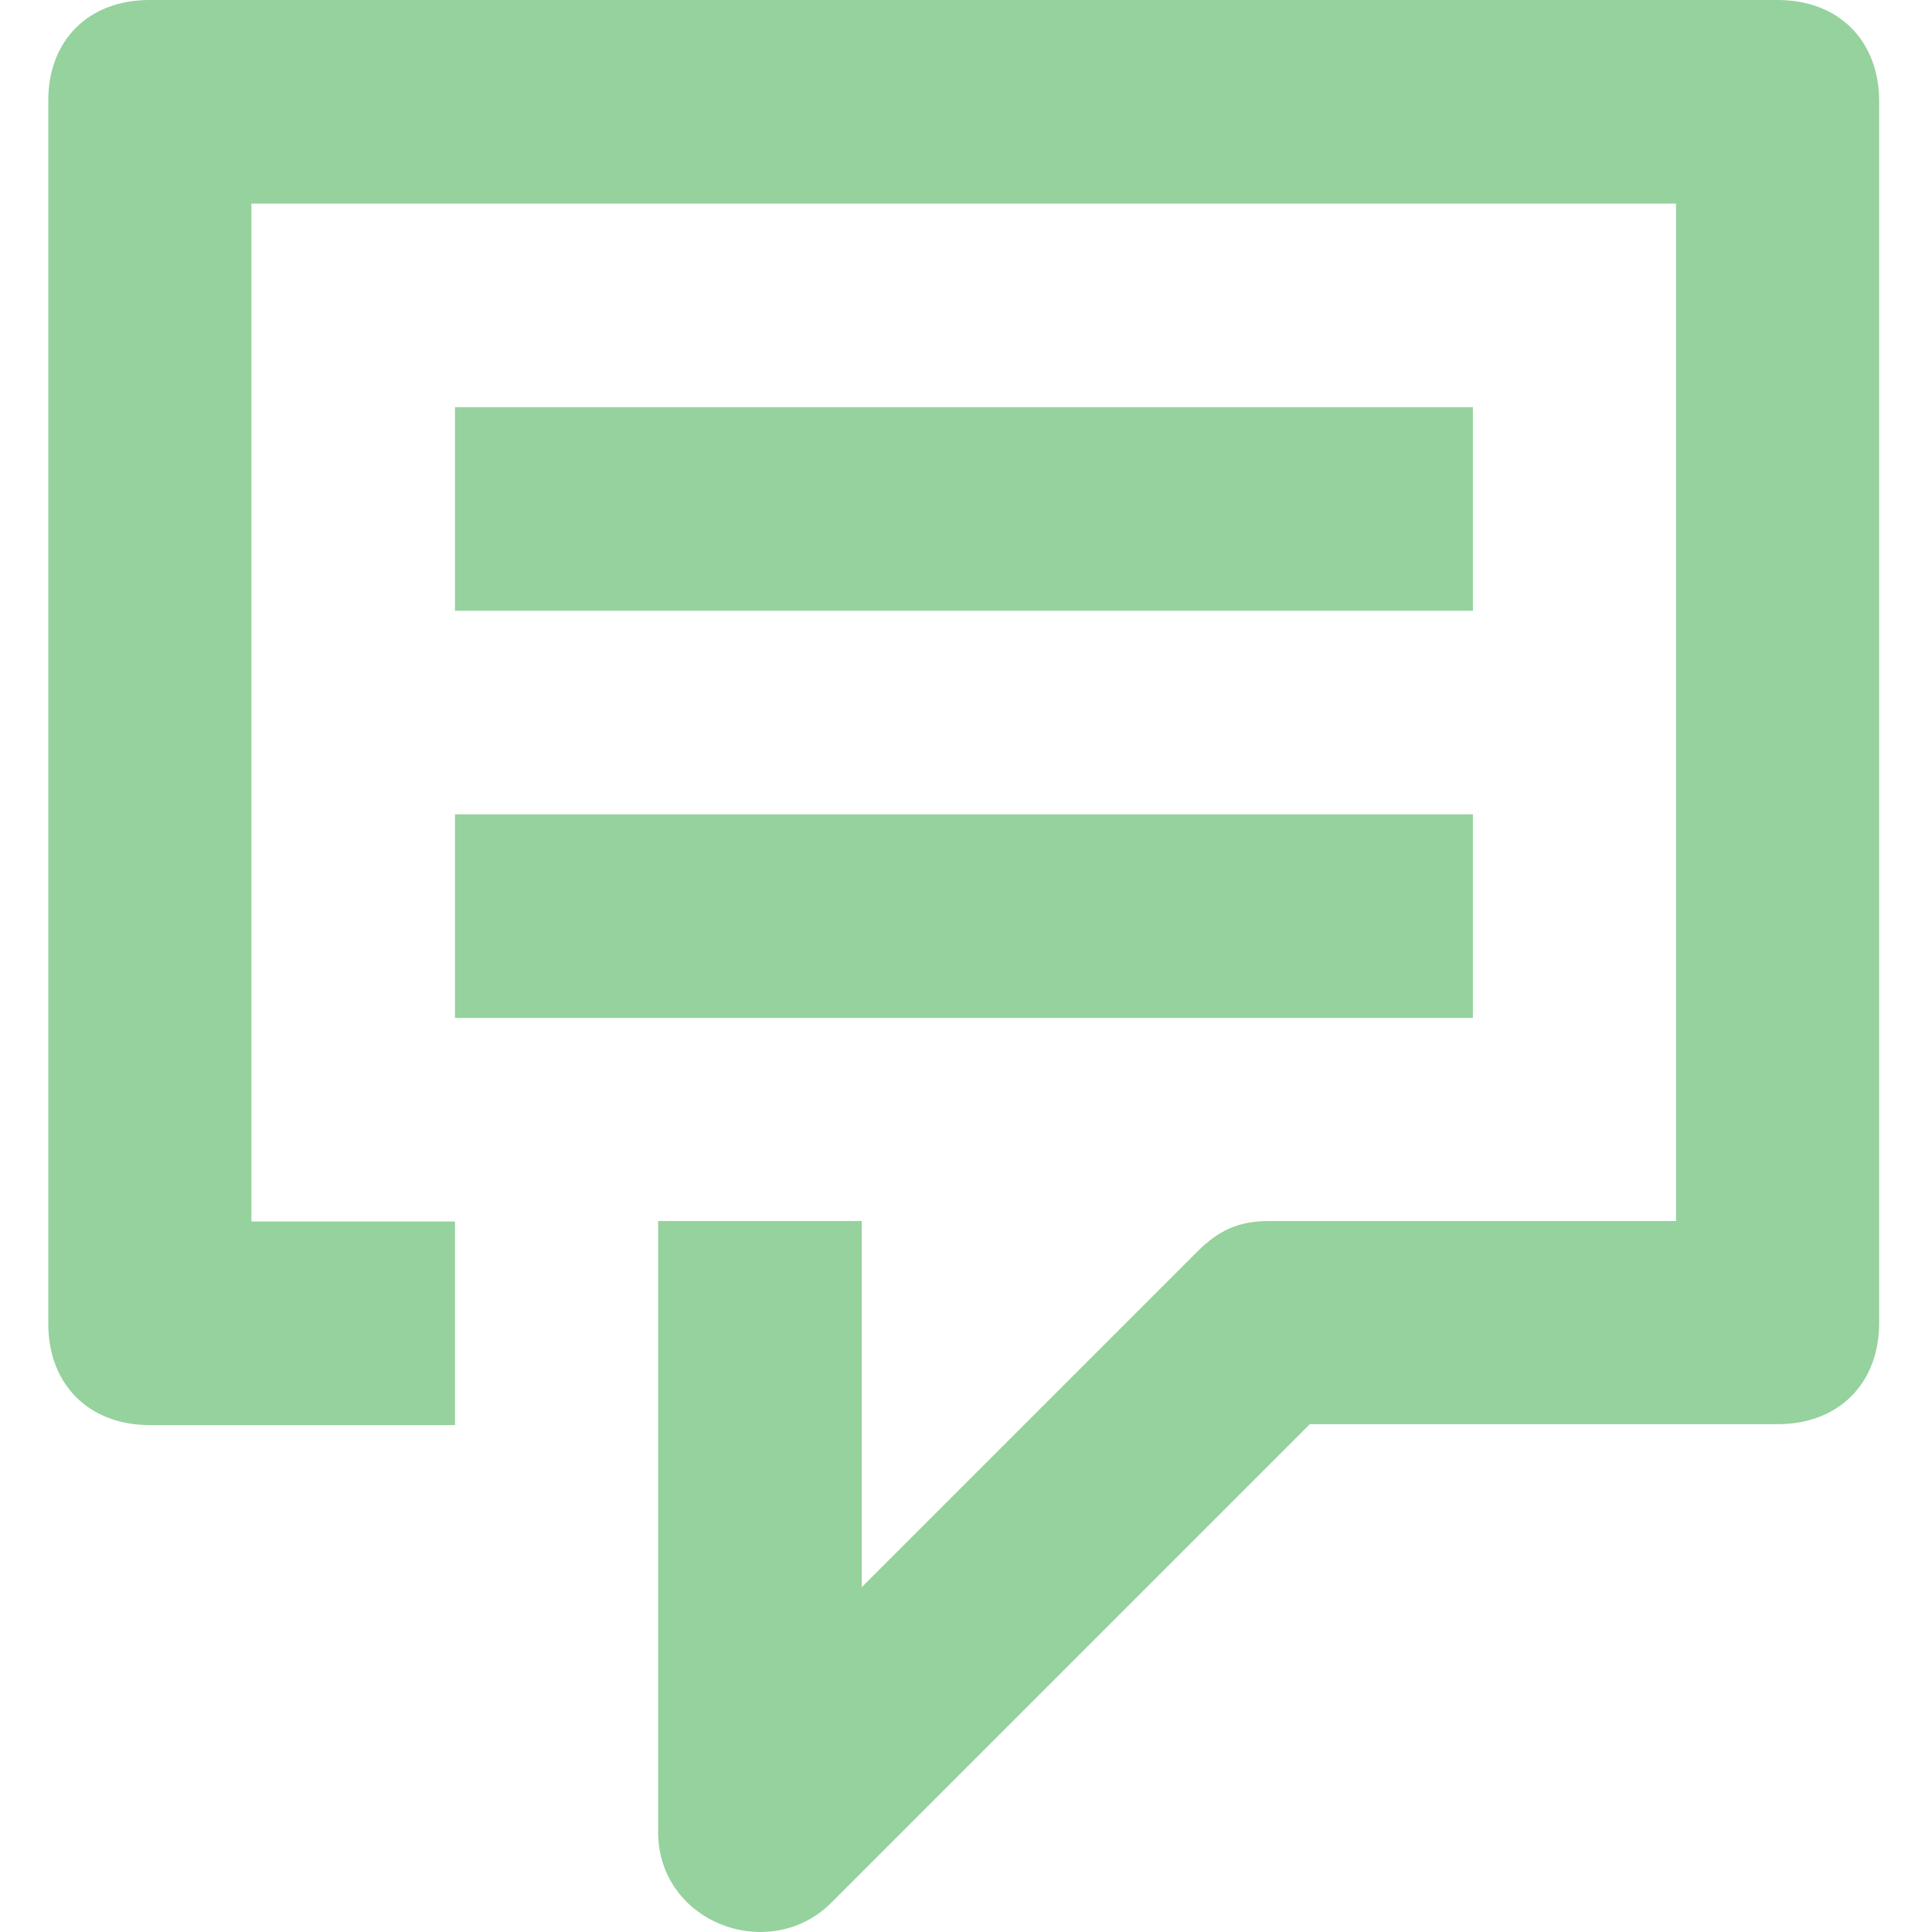 <?xml version="1.0" encoding="utf-8"?>
<!-- Generator: Adobe Illustrator 22.0.1, SVG Export Plug-In . SVG Version: 6.00 Build 0)  -->
<svg version="1.1" id="Capa_1" xmlns="http://www.w3.org/2000/svg" xmlns:xlink="http://www.w3.org/1999/xlink" x="0px" y="0px"
	 viewBox="0 0 424.2 424.2" style="enable-background:new 0 0 424.2 424.2;" xml:space="preserve">
<style type="text/css">
	.st0{fill:url(#SVGID_1_);}
	.st1{fill:url(#SVGID_2_);}
	.st2{fill:url(#SVGID_3_);}
	.st3{fill:url(#SVGID_4_);stroke:url(#SVGID_5_);stroke-miterlimit:10;}
	.st4{fill:url(#SVGID_6_);}
	.st5{fill:url(#SVGID_7_);}
	.st6{fill:url(#SVGID_8_);}
	.st7{fill:url(#SVGID_9_);}
	.st8{fill:url(#SVGID_10_);}
	.st9{fill:url(#SVGID_11_);}
	.st10{fill:url(#SVGID_12_);}
	.st11{fill:url(#SVGID_13_);}
	.st12{fill:url(#SVGID_14_);}
	.st13{fill:url(#SVGID_15_);}
	.st14{fill:url(#SVGID_16_);}
	.st15{fill:url(#SVGID_17_);}
	.st16{fill:url(#SVGID_18_);}
	.st17{fill:url(#SVGID_19_);}
	.st18{fill:url(#SVGID_20_);}
	.st19{fill:url(#SVGID_21_);}
	.st20{fill:url(#SVGID_22_);}
	.st21{fill:url(#SVGID_23_);}
	.st22{fill:url(#SVGID_24_);}
	.st23{fill:url(#SVGID_25_);}
	.st24{fill:url(#SVGID_26_);}
	.st25{fill:url(#SVGID_27_);}
	.st26{fill:url(#SVGID_28_);}
	.st27{fill:url(#SVGID_29_);}
	.st28{fill:url(#SVGID_30_);}
	.st29{fill:url(#SVGID_31_);}
	.st30{fill:url(#SVGID_32_);}
	.st31{fill:none;stroke:url(#SVGID_33_);stroke-width:19;stroke-miterlimit:10;}
	.st32{fill:none;stroke:url(#SVGID_34_);stroke-width:19;stroke-miterlimit:10;}
	.st33{fill:url(#SVGID_35_);}
	.st34{fill:#95D29D;}
</style>
<g>
	<linearGradient id="SVGID_1_" gradientUnits="userSpaceOnUse" x1="-1402.671" y1="-433.368" x2="-1450.665" y2="-433.368">
		<stop  offset="0" style="stop-color:#8EF5B6"/>
		<stop  offset="0.15" style="stop-color:#89F1B3"/>
		<stop  offset="0.326" style="stop-color:#7BE6A9"/>
		<stop  offset="0.515" style="stop-color:#63D499"/>
		<stop  offset="0.714" style="stop-color:#42BB83"/>
		<stop  offset="0.917" style="stop-color:#189B67"/>
		<stop  offset="1" style="stop-color:#058C5A"/>
	</linearGradient>
	<path class="st0" d="M-1426.7-428.7c3.9,0,7.6,1.5,10.3,4.3c1.6,1.6,3.6,2.3,5.7,2.3c2,0,4.1-0.8,5.7-2.3c3.1-3.1,3.1-8.2,0-11.3
		c-5.8-5.8-13.5-9-21.7-9c-8.2,0-15.9,3.2-21.7,9c-3.1,3.1-3.1,8.2,0,11.3s8.2,3.1,11.3,0C-1434.2-427.2-1430.6-428.7-1426.7-428.7z
		"/>
	<linearGradient id="SVGID_2_" gradientUnits="userSpaceOnUse" x1="-1237.007" y1="-433.361" x2="-1285.002" y2="-433.361">
		<stop  offset="0" style="stop-color:#8EF5B6"/>
		<stop  offset="0.15" style="stop-color:#89F1B3"/>
		<stop  offset="0.326" style="stop-color:#7BE6A9"/>
		<stop  offset="0.515" style="stop-color:#63D499"/>
		<stop  offset="0.714" style="stop-color:#42BB83"/>
		<stop  offset="0.917" style="stop-color:#189B67"/>
		<stop  offset="1" style="stop-color:#058C5A"/>
	</linearGradient>
	<path class="st1" d="M-1282.7-435.7c-3.1,3.1-3.1,8.2,0,11.3c3.1,3.1,8.2,3.1,11.3,0c5.7-5.7,15-5.7,20.7,0
		c1.6,1.6,3.6,2.3,5.7,2.3c2,0,4.1-0.8,5.7-2.3c3.1-3.1,3.1-8.2,0-11.3C-1251.3-447.7-1270.7-447.7-1282.7-435.7z"/>
	<linearGradient id="SVGID_3_" gradientUnits="userSpaceOnUse" x1="-1247.39" y1="-332.849" x2="-1440.283" y2="-332.849">
		<stop  offset="0" style="stop-color:#8EF5B6"/>
		<stop  offset="0.15" style="stop-color:#89F1B3"/>
		<stop  offset="0.326" style="stop-color:#7BE6A9"/>
		<stop  offset="0.515" style="stop-color:#63D499"/>
		<stop  offset="0.714" style="stop-color:#42BB83"/>
		<stop  offset="0.917" style="stop-color:#189B67"/>
		<stop  offset="1" style="stop-color:#058C5A"/>
	</linearGradient>
	<path class="st2" d="M-1261-356.8c-45.7,45.6-119.9,45.6-165.6,0c-3.1-3.1-8.2-3.1-11.3,0c-3.1,3.1-3.1,8.2,0,11.3
		c25.9,25.9,60,38.9,94.1,38.9c34.1,0,68.2-13,94.1-38.9c3.1-3.1,3.1-8.2,0-11.3C-1252.9-359.9-1257.9-359.9-1261-356.8z"/>
	<linearGradient id="SVGID_4_" gradientUnits="userSpaceOnUse" x1="-1155.075" y1="-462.119" x2="-1532.599" y2="-462.119">
		<stop  offset="0" style="stop-color:#8EF5B6"/>
		<stop  offset="0.15" style="stop-color:#89F1B3"/>
		<stop  offset="0.326" style="stop-color:#7BE6A9"/>
		<stop  offset="0.515" style="stop-color:#63D499"/>
		<stop  offset="0.714" style="stop-color:#42BB83"/>
		<stop  offset="0.917" style="stop-color:#189B67"/>
		<stop  offset="1" style="stop-color:#058C5A"/>
	</linearGradient>
	<linearGradient id="SVGID_5_" gradientUnits="userSpaceOnUse" x1="-1154.575" y1="-462.119" x2="-1533.099" y2="-462.119">
		<stop  offset="0" style="stop-color:#8EF5B6"/>
		<stop  offset="0.15" style="stop-color:#89F1B3"/>
		<stop  offset="0.326" style="stop-color:#7BE6A9"/>
		<stop  offset="0.515" style="stop-color:#63D499"/>
		<stop  offset="0.714" style="stop-color:#42BB83"/>
		<stop  offset="0.917" style="stop-color:#189B67"/>
		<stop  offset="1" style="stop-color:#058C5A"/>
	</linearGradient>
	<path class="st3" d="M-1155.1-420.1c0-21.7-15.7-39.9-36.4-43.6v-133.8c0-17.4-8.6-33.5-23.1-43.1c-13.6-9-30.5-11.1-45.7-5.7
		l-50.2-17c-38.6-13.1-79.2-14.4-117.5-3.9c-50.1,13.8-78.8,43-83.2,84.6c-3.9,5.2-7,11-9.2,17.3l-3.9,11.5
		c-2.1,6.2,0.2,12.7,5.7,16.2c5.5,3.5,12.4,2.8,17.1-1.8c1.6-1.6,3.4-2.9,5.2-4v79.7c-20.7,3.8-36.4,21.9-36.4,43.6
		c0,22.6,17,41.3,38.9,44c5.5,30.3,19.9,58.3,42,80.7c28.8,29.2,67.1,45.3,107.9,45.3c0,0,0,0,0,0c40.7,0,79-15.9,107.7-44.6
		c22.5-22.5,37.1-50.7,42.4-81.4C-1171.9-378.9-1155.1-397.5-1155.1-420.1z M-1223.4-627.2c10.1,6.7,16,17.6,16,29.7v104.7
		c-24.8-3.9-43.9-25.4-43.9-51.3l-0.7-88C-1242.2-634.6-1232-633-1223.4-627.2z M-1506.8-555.6l1.6-4.6
		c4.1-12.1,13.1-21.8,24.8-26.8c11.7-5,25-4.8,36.6,0.6c24.2,11.3,53.5,5.2,71.2-14.8l2-2.2c2.9-3.3,2.6-8.4-0.7-11.3
		c-3.3-2.9-8.4-2.6-11.3,0.7l-2,2.2c-13,14.8-34.6,19.2-52.5,10.9c-15.7-7.3-33.7-7.6-49.6-0.8c-1.4,0.6-2.8,1.3-4.2,2
		c9.3-24.8,31.8-42.2,67.2-52c35.2-9.7,72.5-8.5,108.1,3.6l47.6,16.2l0.6,41.3c-21.2,28.8-52.1,48.3-87.4,55.1
		c-36.1,6.9-72.9-0.4-103.7-20.5C-1473.4-565.9-1492.4-565.5-1506.8-555.6z M-1516.6-420.1c0-12.9,8.6-23.7,20.4-27.2v43.4
		c0,3.7,0.1,7.5,0.4,11.2C-1507.8-396.1-1516.6-407.1-1516.6-420.1z M-1247.4-305.9c-25.8,25.8-60,39.9-96.4,39.9c0,0,0,0,0,0
		c-36.4,0-70.7-14.4-96.5-40.6c-25.7-26.1-39.9-60.7-39.9-97.3v-143.2c4.5,0.3,9,1.8,13.1,4.4c34.2,22.3,75.2,30.4,115.4,22.8
		c32.6-6.2,61.9-22.3,84.4-45.9v21.7c0,34.7,26.2,63.4,59.9,67.4v74.3C-1207.4-366-1221.6-331.7-1247.4-305.9z M-1191.8-392.8
		c0.2-3.2,0.3-6.4,0.3-9.6v-44.9c11.8,3.5,20.4,14.3,20.4,27.2C-1171.1-407.1-1179.8-396.1-1191.8-392.8z"/>
</g>
<path d="M-955.8-974.6l2.9,3.7l1.3,1.6L-955.8-974.6z"/>
<linearGradient id="SVGID_6_" gradientUnits="userSpaceOnUse" x1="-895.663" y1="-990.787" x2="-945.798" y2="-990.787">
	<stop  offset="0" style="stop-color:#8EF5B6"/>
	<stop  offset="0.15" style="stop-color:#89F1B3"/>
	<stop  offset="0.326" style="stop-color:#7BE6A9"/>
	<stop  offset="0.515" style="stop-color:#63D499"/>
	<stop  offset="0.714" style="stop-color:#42BB83"/>
	<stop  offset="0.917" style="stop-color:#189B67"/>
	<stop  offset="1" style="stop-color:#058C5A"/>
</linearGradient>
<path class="st4" d="M-895.7-989.7v-13.7c-17.5,0-34.9,4.6-50.1,13.3l6.8,11.9C-925.8-985.7-910.8-989.7-895.7-989.7z"/>
<linearGradient id="SVGID_7_" gradientUnits="userSpaceOnUse" x1="-711.726" y1="-844.872" x2="-1066.7" y2="-844.872">
	<stop  offset="0" style="stop-color:#8EF5B6"/>
	<stop  offset="0.15" style="stop-color:#89F1B3"/>
	<stop  offset="0.326" style="stop-color:#7BE6A9"/>
	<stop  offset="0.515" style="stop-color:#63D499"/>
	<stop  offset="0.714" style="stop-color:#42BB83"/>
	<stop  offset="0.917" style="stop-color:#189B67"/>
	<stop  offset="1" style="stop-color:#058C5A"/>
</linearGradient>
<path class="st5" d="M-750.1-762.6l-98.1-19.6v-12.3c20.8-12.1,35.8-33.1,39.8-57.8c16.1-2.7,28.5-16.7,28.5-33.6v-74.3
	c0-18.6-11.9-34.9-29.4-40.7l-0.3-0.6c-17-34-51.1-55.1-89.1-55.1c-54.9,0-99.6,44.7-99.6,99.6v71c0,16.9,12.3,30.8,28.5,33.6
	c4,24.7,19,45.7,39.8,57.8v12.3l-98.1,19.6c-22.3,4.4-38.4,24.2-38.4,46.8v82.5h355v-82.5C-711.7-738.4-727.9-758.1-750.1-762.6z
	 M-842.3-767.1l-10.2,40.9l-26-17.3l25.7-25.7L-842.3-767.1z M-904-665.1l31.9,10.6l1.7,7.6H-908L-904-665.1z M-901-678.5l3.6-16.2
	h16.3l5.5,24.7L-901-678.5z M-880.9-708.3h-16.6l-4.4-17.5l12.7-8.5l12.7,8.5L-880.9-708.3z M-807.3-866.6V-905
	c7.9,2.8,13.7,10.3,13.7,19.2C-793.6-876.9-799.4-869.4-807.3-866.6z M-984.8-885.8c0-8.9,5.7-16.4,13.7-19.2l0,38.5
	C-979.1-869.4-984.8-876.9-984.8-885.8z M-971.1-957.1v1.4c0,0.5,0,1.1,0,1.6l0,34.8c-5.1,1-9.7,3.3-13.7,6.3v-43.9
	c0-47.4,38.6-86,86-86c32.8,0,62.2,18.2,76.9,47.5l3.1,6.1l3,0.8c13,3.3,22.1,14.9,22.1,28.3v47.1c-4-3-8.6-5.3-13.7-6.3v-7.5
	c0-10.3-3.4-20.5-9.6-28.7c-9-12-23.3-19.1-38.2-19.1c-10,0-20,2.4-28.9,6.8l-51.4,25.7c-2.1,1-4.5,1.6-6.8,1.6
	c-8.4,0-15.3-6.8-15.3-15.3v-1.4c0-4.7,2.1-9,5.9-12.1l-1.3-1.7l-7.4-8.9C-967.2-974.2-971.1-966-971.1-957.1z M-957.5-865.4v-65.8
	c8,5,19.2,5.8,28.2,1.3l51.4-25.7c7-3.5,14.9-5.4,22.8-5.4c10.7,0,20.9,5.1,27.3,13.7c4.4,5.9,6.8,13.1,6.8,20.5v61.4
	c0,37.6-30.6,68.3-68.3,68.3C-926.9-797.1-957.5-827.7-957.5-865.4z M-889.2-783.4c9.6,0,18.8-1.7,27.3-4.8v8.8l-27.3,27.3
	l-27.3-27.3v-8.8C-908-785.2-898.8-783.4-889.2-783.4z M-925.6-769.2l25.7,25.7l-26,17.3l-10.2-40.9L-925.6-769.2z M-1053-715.7
	c0-16.2,11.5-30.3,27.4-33.5l76.1-15.2l15.1,60.3l20.5-13.7l4.1,16.3l-12.1,54.5h-62.8v-68.3h-13.7v68.3h-54.6V-715.7z
	 M-725.4-646.9H-780v-68.3h-13.7v68.3h-62.8l-12.1-54.5l4.1-16.3l20.5,13.7l15.1-60.3l76.1,15.2c15.9,3.2,27.4,17.3,27.4,33.5
	V-646.9z"/>
<linearGradient id="SVGID_8_" gradientUnits="userSpaceOnUse" x1="-841.428" y1="-906.31" x2="-855.081" y2="-906.31">
	<stop  offset="0" style="stop-color:#8EF5B6"/>
	<stop  offset="0.15" style="stop-color:#89F1B3"/>
	<stop  offset="0.326" style="stop-color:#7BE6A9"/>
	<stop  offset="0.515" style="stop-color:#63D499"/>
	<stop  offset="0.714" style="stop-color:#42BB83"/>
	<stop  offset="0.917" style="stop-color:#189B67"/>
	<stop  offset="1" style="stop-color:#058C5A"/>
</linearGradient>
<path class="st6" d="M-841.4-906.3c0,3.8-3.1,6.8-6.8,6.8s-6.8-3.1-6.8-6.8c0-3.8,3.1-6.8,6.8-6.8S-841.4-910.1-841.4-906.3z"/>
<linearGradient id="SVGID_9_" gradientUnits="userSpaceOnUse" x1="-923.345" y1="-906.31" x2="-936.998" y2="-906.31">
	<stop  offset="0" style="stop-color:#8EF5B6"/>
	<stop  offset="0.15" style="stop-color:#89F1B3"/>
	<stop  offset="0.326" style="stop-color:#7BE6A9"/>
	<stop  offset="0.515" style="stop-color:#63D499"/>
	<stop  offset="0.714" style="stop-color:#42BB83"/>
	<stop  offset="0.917" style="stop-color:#189B67"/>
	<stop  offset="1" style="stop-color:#058C5A"/>
</linearGradient>
<path class="st7" d="M-923.3-906.3c0,3.8-3.1,6.8-6.8,6.8c-3.8,0-6.8-3.1-6.8-6.8c0-3.8,3.1-6.8,6.8-6.8
	C-926.4-913.1-923.3-910.1-923.3-906.3z"/>
<linearGradient id="SVGID_10_" gradientUnits="userSpaceOnUse" x1="-855.081" y1="-841.459" x2="-923.345" y2="-841.459">
	<stop  offset="0" style="stop-color:#8EF5B6"/>
	<stop  offset="0.15" style="stop-color:#89F1B3"/>
	<stop  offset="0.326" style="stop-color:#7BE6A9"/>
	<stop  offset="0.515" style="stop-color:#63D499"/>
	<stop  offset="0.714" style="stop-color:#42BB83"/>
	<stop  offset="0.917" style="stop-color:#189B67"/>
	<stop  offset="1" style="stop-color:#058C5A"/>
</linearGradient>
<path class="st8" d="M-855.1-858.5h-13.7c0,11.3-9.2,20.5-20.5,20.5s-20.5-9.2-20.5-20.5h-13.7c0,18.8,15.3,34.1,34.1,34.1
	C-870.4-824.4-855.1-839.7-855.1-858.5z"/>
<linearGradient id="SVGID_11_" gradientUnits="userSpaceOnUse" x1="-560.254" y1="-359.135" x2="-977.946" y2="-359.135">
	<stop  offset="0" style="stop-color:#8EF5B6"/>
	<stop  offset="0.15" style="stop-color:#89F1B3"/>
	<stop  offset="0.326" style="stop-color:#7BE6A9"/>
	<stop  offset="0.515" style="stop-color:#63D499"/>
	<stop  offset="0.714" style="stop-color:#42BB83"/>
	<stop  offset="0.917" style="stop-color:#189B67"/>
	<stop  offset="1" style="stop-color:#058C5A"/>
</linearGradient>
<path class="st9" d="M-576.7-313.5l-45.6-18.2c-2.7-1.1-4.4-3.7-4.4-6.6v-22c12.2-10.9,19.9-26.7,19.9-44.3V-458
	c4.1-4.6,6.6-10.7,6.6-17.4v-19.9c0-3.4-2.8-6.2-6.2-6.2h-79.7c-11.2,0-20.8,7.1-24.5,17.1c-16.4-14.7-38.1-23.7-61.8-23.7
	c-24.2,0-46.2,9.3-62.7,24.6c-14.1-11.6-31.8-17.9-50.2-17.9c-43.7,0-79.3,35.6-79.3,79.3v79.7c0,3,2.1,5.6,5.1,6.1l40.7,7.4
	c-0.7,1.4-1.9,2.6-3.4,3.3l-40.5,18.7c-9.2,4.3-15.2,13.6-15.2,23.7v33.8c0,3.4,2.8,6.2,6.2,6.2c3.4,0,6.2-2.8,6.2-6.2v-33.8
	c0-5.3,3.1-10.2,8-12.4l32.9-15.2l26,24.2c3.7,3.5,8.5,5.2,13.3,5.2c4.8,0,9.6-1.7,13.3-5.2l16.4-15.3l29.5,8.4l-39.5,18
	c-11.7,5.3-19.2,17-19.2,29.9v29.4c0,3.4,2.8,6.2,6.2,6.2c3.4,0,6.2-2.8,6.2-6.2v-29.4c0-8,4.7-15.2,11.9-18.5l26.3-11.9l44.5,27.8
	c5.3,3.3,11.3,5,17.4,5c6.1,0,12.1-1.7,17.4-5l44.5-27.8l26.3,11.9c7.2,3.3,11.9,10.6,11.9,18.5v29.4c0,3.4,2.8,6.2,6.2,6.2
	c3.4,0,6.2-2.8,6.2-6.2v-29.4c0-12.8-7.5-24.5-19.2-29.9l-39.5-18l28.3-8.1c7.4,3.4,15.8,5.2,24.2,5.2c18.2,0,35.1-8.3,44.6-21.5
	l40.2,16.1c5.2,2.1,8.6,7.1,8.6,12.7v39.7c0,3.4,2.8,6.2,6.2,6.2c3.4,0,6.2-2.8,6.2-6.2v-39.7C-560.3-299.9-566.7-309.5-576.7-313.5
	z M-686.1-489.1h73.5v13.7c0,7.6-6.1,13.7-13.7,13.7h-39.9c-3.4,0-6.2,2.8-6.2,6.2s2.8,6.2,6.2,6.2h39.9c2.4,0,4.8-0.3,7.1-1v45.7
	c0,25.9-21.1,46.9-46.9,46.9c-4.7,0-9.3-0.7-13.7-2v-22.2c4.2,2.4,8.9,3.7,13.7,3.7c6.2,0,12.1-2.1,17.1-6c2.7-2.1,3.2-6,1.1-8.7
	c-2.1-2.7-6-3.2-8.7-1.1c-2.8,2.2-6.1,3.4-9.4,3.4c-3.4,0-6.6-1.2-9.5-3.4c-1.3-1-2.8-1.4-4.3-1.3v-20.4c0-21.6-7.5-41.5-19.9-57.3
	c0-1.4,0-2.4,0-2.5C-699.8-483-693.6-489.1-686.1-489.1z M-772.4-495.7c44.2,0,80.1,36,80.1,80.1V-314l-39.3,11.2
	c-0.9-1.9-1.4-3.9-1.4-6.1v-12.5c20-13,33.2-35.5,33.2-61v-21c0-6.1-4.3-11.4-10.3-12.6c-8.5-1.7-24.9-5.9-39.3-14.4
	c-3-1.7-6.8-0.8-8.5,2.2c-1.7,3-0.8,6.8,2.2,8.5c15.9,9.4,33.8,14,43.1,15.9c0.2,0,0.4,0.2,0.4,0.4v21c0,33.2-27,60.2-60.2,60.2
	c-33.2,0-60.2-27-60.2-60.2v-21c0-0.2,0.2-0.4,0.4-0.4c13.8-2.8,47.8-11.9,64.8-34.6c2.1-2.8,1.5-6.6-1.2-8.7
	c-2.7-2.1-6.6-1.5-8.7,1.2c-4.8,6.4-20.1,22.2-57.4,29.9c-6,1.2-10.3,6.5-10.3,12.6v21c0,25.5,13.2,48.1,33.2,61v12.5
	c0,2.1-0.5,4.2-1.4,6.1l-39.3-11.2v-101.6C-852.6-459.8-816.6-495.7-772.4-495.7z M-952.2-422.2c0-36.9,30-66.9,66.9-66.9
	c15.2,0,29.8,5.1,41.6,14.5c-8.9,10.8-15.5,23.7-18.8,37.7c-12.2-4.6-27.3-11.9-38.3-23c-2.4-2.4-6.4-2.4-8.8,0
	c-2.4,2.4-2.4,6.4,0,8.8c11,11,26.1,20,45.1,26.7c-0.3,2.9-0.4,5.8-0.4,8.7v55.6c-6.3,3-13.3,4.6-20.4,4.6
	c-25.9,0-46.9-21.1-46.9-46.9v-14.4c0-1.9,0.7-3.7,2.1-5l9.4-9.4c2.4-2.4,2.4-6.4,0-8.8c-2.4-2.4-6.4-2.4-8.8,0l-9.4,9.4
	c-3.7,3.7-5.7,8.6-5.7,13.8v14.4c0,20.6,10.6,38.8,26.6,49.5v11.3l-34.1-6.2V-422.2z M-880.5-295.8c-2.7,2.5-6.9,2.5-9.6,0
	l-22.7-21.2c4.5-3.7,7.2-9.2,7.2-15.1v-14.4c6.4,2.3,13.2,3.6,20.4,3.6c7,0,13.9-1.2,20.4-3.6v36.3L-880.5-295.8z M-761.6-258.9
	c-6.6,4.1-15,4.1-21.6,0l-37.5-23.4l5.9-2.7c9.3-4.2,15.3-13.6,15.3-23.8v-6.1c8.3,3.4,17.5,5.2,27,5.2c9.5,0,18.6-1.9,27-5.2v6.1
	c0,10.2,6,19.6,15.3,23.8l5.9,2.7L-761.6-258.9z M-666.1-308.9c-4.7,0-9.3-0.7-13.7-2v-35.8c4.5,1.1,9,1.6,13.7,1.6
	c9.7,0,18.9-2.4,27-6.5v13.4c0,5.7,2.4,10.8,6.4,14.5C-640.1-314.6-652.6-308.9-666.1-308.9z"/>
<linearGradient id="SVGID_12_" gradientUnits="userSpaceOnUse" x1="-633.331" y1="-418.928" x2="-645.773" y2="-418.928">
	<stop  offset="0" style="stop-color:#8EF5B6"/>
	<stop  offset="0.15" style="stop-color:#89F1B3"/>
	<stop  offset="0.326" style="stop-color:#7BE6A9"/>
	<stop  offset="0.515" style="stop-color:#63D499"/>
	<stop  offset="0.714" style="stop-color:#42BB83"/>
	<stop  offset="0.917" style="stop-color:#189B67"/>
	<stop  offset="1" style="stop-color:#058C5A"/>
</linearGradient>
<path class="st10" d="M-639.6-409.4c3.4,0,6.2-2.8,6.2-6.2v-6.6c0-3.4-2.8-6.2-6.2-6.2c-3.4,0-6.2,2.8-6.2,6.2v6.6
	C-645.8-412.2-643-409.4-639.6-409.4z"/>
<linearGradient id="SVGID_13_" gradientUnits="userSpaceOnUse" x1="-905.715" y1="-412.284" x2="-918.157" y2="-412.284">
	<stop  offset="0" style="stop-color:#8EF5B6"/>
	<stop  offset="0.15" style="stop-color:#89F1B3"/>
	<stop  offset="0.326" style="stop-color:#7BE6A9"/>
	<stop  offset="0.515" style="stop-color:#63D499"/>
	<stop  offset="0.714" style="stop-color:#42BB83"/>
	<stop  offset="0.917" style="stop-color:#189B67"/>
	<stop  offset="1" style="stop-color:#058C5A"/>
</linearGradient>
<path class="st11" d="M-911.9-402.7c3.4,0,6.2-2.8,6.2-6.2v-6.6c0-3.4-2.8-6.2-6.2-6.2c-3.4,0-6.2,2.8-6.2,6.2v6.6
	C-918.2-405.5-915.4-402.7-911.9-402.7z"/>
<linearGradient id="SVGID_14_" gradientUnits="userSpaceOnUse" x1="-865.852" y1="-380.416" x2="-904.87" y2="-380.416">
	<stop  offset="0" style="stop-color:#8EF5B6"/>
	<stop  offset="0.15" style="stop-color:#89F1B3"/>
	<stop  offset="0.326" style="stop-color:#7BE6A9"/>
	<stop  offset="0.515" style="stop-color:#63D499"/>
	<stop  offset="0.714" style="stop-color:#42BB83"/>
	<stop  offset="0.917" style="stop-color:#189B67"/>
	<stop  offset="1" style="stop-color:#058C5A"/>
</linearGradient>
<path class="st12" d="M-902.1-377.2c4.9,3.2,10.7,5,16.7,5c6,0,11.8-1.7,16.7-5c2.9-1.9,3.7-5.7,1.8-8.6c-1.9-2.9-5.7-3.7-8.6-1.8
	c-2.9,1.9-6.3,2.9-9.9,2.9c-3.5,0-7-1-9.9-2.9c-2.9-1.9-6.7-1.1-8.6,1.8C-905.7-382.9-904.9-379.1-902.1-377.2z"/>
<linearGradient id="SVGID_15_" gradientUnits="userSpaceOnUse" x1="-739.626" y1="-352.494" x2="-805.216" y2="-352.494">
	<stop  offset="0" style="stop-color:#8EF5B6"/>
	<stop  offset="0.15" style="stop-color:#89F1B3"/>
	<stop  offset="0.326" style="stop-color:#7BE6A9"/>
	<stop  offset="0.515" style="stop-color:#63D499"/>
	<stop  offset="0.714" style="stop-color:#42BB83"/>
	<stop  offset="0.917" style="stop-color:#189B67"/>
	<stop  offset="1" style="stop-color:#058C5A"/>
</linearGradient>
<path class="st13" d="M-804.2-365.9c-1.2,1.7-1.4,3.9-0.6,5.8c5.8,14.5,18.5,23.8,32.3,23.8c13.8,0,26.5-9.4,32.3-23.8
	c0.8-1.9,0.5-4.1-0.6-5.8c-1.2-1.7-3.1-2.7-5.2-2.7H-799C-801.1-368.7-803-367.7-804.2-365.9z M-756.8-356.2
	c-4.2,4.8-9.7,7.5-15.6,7.5c-5.9,0-11.4-2.7-15.6-7.5H-756.8z"/>
<linearGradient id="SVGID_16_" gradientUnits="userSpaceOnUse" x1="-786.129" y1="-398.996" x2="-818.506" y2="-398.996">
	<stop  offset="0" style="stop-color:#8EF5B6"/>
	<stop  offset="0.15" style="stop-color:#89F1B3"/>
	<stop  offset="0.326" style="stop-color:#7BE6A9"/>
	<stop  offset="0.515" style="stop-color:#63D499"/>
	<stop  offset="0.714" style="stop-color:#42BB83"/>
	<stop  offset="0.917" style="stop-color:#189B67"/>
	<stop  offset="1" style="stop-color:#058C5A"/>
</linearGradient>
<path class="st14" d="M-798.2-393.5c0.9,2.5,3.3,4,5.8,4c0.7,0,1.5-0.1,2.2-0.4c3.2-1.2,4.8-4.8,3.6-8c-2.4-6.4-8.8-10.7-15.8-10.7
	c-7,0-13.4,4.3-15.8,10.7c-1.2,3.2,0.4,6.8,3.6,8c3.2,1.2,6.8-0.4,8-3.6c0.5-1.3,2-2.6,4.1-2.6
	C-800.1-396.1-798.7-394.8-798.2-393.5z"/>
<linearGradient id="SVGID_17_" gradientUnits="userSpaceOnUse" x1="-726.338" y1="-398.996" x2="-758.714" y2="-398.996">
	<stop  offset="0" style="stop-color:#8EF5B6"/>
	<stop  offset="0.15" style="stop-color:#89F1B3"/>
	<stop  offset="0.326" style="stop-color:#7BE6A9"/>
	<stop  offset="0.515" style="stop-color:#63D499"/>
	<stop  offset="0.714" style="stop-color:#42BB83"/>
	<stop  offset="0.917" style="stop-color:#189B67"/>
	<stop  offset="1" style="stop-color:#058C5A"/>
</linearGradient>
<path class="st15" d="M-754.7-389.9c3.2,1.2,6.8-0.4,8-3.6c0.5-1.3,2-2.6,4.1-2.6s3.7,1.3,4.1,2.6c0.9,2.5,3.3,4,5.8,4
	c0.7,0,1.5-0.1,2.2-0.4c3.2-1.2,4.8-4.8,3.6-8c-2.4-6.4-8.8-10.7-15.8-10.7c-7,0-13.4,4.3-15.8,10.7
	C-759.5-394.7-757.9-391.1-754.7-389.9z"/>
<g>
	<g>
		<g>
			<linearGradient id="SVGID_18_" gradientUnits="userSpaceOnUse" x1="-301.904" y1="-755.371" x2="-318.389" y2="-755.371">
				<stop  offset="0" style="stop-color:#8EF5B6"/>
				<stop  offset="0.15" style="stop-color:#89F1B3"/>
				<stop  offset="0.326" style="stop-color:#7BE6A9"/>
				<stop  offset="0.515" style="stop-color:#63D499"/>
				<stop  offset="0.714" style="stop-color:#42BB83"/>
				<stop  offset="0.917" style="stop-color:#189B67"/>
				<stop  offset="1" style="stop-color:#058C5A"/>
			</linearGradient>
			<path class="st16" d="M-310.1-763.6c-4.5,0-8.2,3.7-8.2,8.2c0,4.5,3.7,8.2,8.2,8.2s8.2-3.7,8.2-8.2
				C-301.9-759.9-305.6-763.6-310.1-763.6z"/>
		</g>
	</g>
	<g>
		<g>
			<linearGradient id="SVGID_19_" gradientUnits="userSpaceOnUse" x1="-211.24" y1="-879.004" x2="-590.381" y2="-879.004">
				<stop  offset="0" style="stop-color:#8EF5B6"/>
				<stop  offset="0.15" style="stop-color:#89F1B3"/>
				<stop  offset="0.326" style="stop-color:#7BE6A9"/>
				<stop  offset="0.515" style="stop-color:#63D499"/>
				<stop  offset="0.714" style="stop-color:#42BB83"/>
				<stop  offset="0.917" style="stop-color:#189B67"/>
				<stop  offset="1" style="stop-color:#058C5A"/>
			</linearGradient>
			<path class="st17" d="M-289.9-790.3l-39.2-13.1l-14.1-28.1c12.7-12.9,21.5-30,24.4-47.8l1.8-10.5h15c13.6,0,24.7-11.1,24.7-24.7
				v-51.9c0-68.2-55.5-123.6-123.6-123.6c-68.3,0-123.6,55.3-123.6,123.6v51.9c0,10.7,6.9,19.9,16.5,23.3v9.7
				c0,13.6,11.1,24.7,24.7,24.7h7.2c3.6,7.8,8.2,15,13.8,21.4c1.2,1.3,2.4,2.6,3.6,3.9l-14.1,28.1l-39.2,13.1
				c-45.6,15.2-78.6,63.1-78.6,114c0,4.6,3.7,8.2,8.2,8.2h362.7c4.6,0,8.2-3.7,8.2-8.2C-211.2-727.1-244.3-775.1-289.9-790.3z
				 M-293.7-914.4c0,4.5-3.7,8.2-8.2,8.2h-12.6c2.1-16.2,3.5-33.5,4.1-50.5c0-0.5,0-0.9,0-1.4h16.7V-914.4z M-499.7-906.2
				c-4.5,0-8.2-3.7-8.2-8.2v-43.7h16.7c0,0.9,0.1,1.7,0.1,2.6c0,0,0,0.1,0,0.1c0,0,0,0,0,0c0.6,16.5,2,33.4,4,49.2L-499.7-906.2
				L-499.7-906.2z M-483.2-873.2c-4.5,0-8.2-3.7-8.2-8.2v-8.2h6.8l1.8,10.5c0.3,2,0.7,4,1.2,6H-483.2z M-491.5-974.6h-16.2
				c4.2-55.2,50.3-98.9,106.8-98.9c56.3,0,102.6,43.7,106.8,98.9h-16.2c-0.6-45.5-37.7-82.4-83.3-82.4h-14.8
				C-453.8-1057-490.9-1020.1-491.5-974.6z M-408.2-1040.6h14.8c36.9,0,66.8,30.2,66.8,67.1c0,2.6,0,4.9-0.1,6.9c0,0,0,0.1,0,0.1
				l-10.3-1.5c-28-4-54.5-17.2-74.5-37.2c-1.5-1.5-3.6-2.4-5.8-2.4c-22.1,0-43.3,10.1-57.3,27.1
				C-471.2-1014-442.8-1040.6-408.2-1040.6z M-464.7-873.2c-4.1-13.7-8.8-54.1-9.9-80l11.1-14.8c10.2-13.6,26-22,42.9-23
				c22.2,21.1,50.9,35.1,81.2,39.4l12.1,1.7c-0.8,17.2-2.5,34.5-4.8,50.4c0,0,0,0,0,0c-0.8,5.1-1.4,8.4-2.9,17.6
				c-4.4,26.2-23.9,49.9-49.7,56.3c-10.6,2.6-21.8,2.6-32.4,0c-16.1-4-30.9-15.2-40.4-31.1h16.8c3.4,9.6,12.6,16.5,23.3,16.5h16.5
				c13.7,0,24.7-11.1,24.7-24.7c0-13.6-11.1-24.7-24.7-24.7h-16.5c-11,0-20,7.1-23.3,16.5H-464.7z M-418-808.9
				c5.7,1.2,11.4,1.8,17.2,1.8c4.5,0,9-0.4,13.5-1.1l-14.6,15.4L-418-808.9z M-413.2-780.9l-26.1,27.6
				c-7.2-13.8-13.4-28.1-18.5-42.8l9.8-19.6L-413.2-780.9z M-355-818.4l11.2,22.4c-5.1,14.7-11.3,29-18.5,42.8l-28-28L-355-818.4z
				 M-425.5-865c0-4.6,3.7-8.2,8.2-8.2h16.5c4.5,0,8.2,3.7,8.2,8.2c0,4.6-3.7,8.2-8.2,8.2h-16.5C-421.8-856.8-425.5-860.4-425.5-865
				z M-573.6-684.5c3.3-40.8,30.4-77.9,67-90.1l34.7-11.6c6.4,17.6,14.2,34.7,23.5,50.9c0,0,0,0.1,0,0.1c0,0,0,0,0,0
				c6.7,11.9,14.3,23.4,22.6,34.5l10.1,16.3H-573.6z M-400.8-691.8l-11.2-17.9c-0.1-0.2-0.3-0.4-0.4-0.6
				c-6.7-8.9-12.9-18.2-18.6-27.7l29.4-31.1l31,31c-5.7,9.6-12,18.9-18.6,27.9C-389.6-709.8-389.1-710.7-400.8-691.8z M-386-684.5
				l10.1-16.3c8.3-11,15.9-22.7,22.7-34.7c0-0.1,0.1-0.1,0.1-0.2c0,0,0,0,0,0c9.1-16.1,16.9-33,23.2-50.5l34.7,11.6
				c36.6,12.2,63.7,49.3,67,90.1H-386L-386-684.5z"/>
		</g>
	</g>
	<g>
		<g>
			<linearGradient id="SVGID_20_" gradientUnits="userSpaceOnUse" x1="-251.955" y1="-726.899" x2="-289.426" y2="-726.899">
				<stop  offset="0" style="stop-color:#8EF5B6"/>
				<stop  offset="0.15" style="stop-color:#89F1B3"/>
				<stop  offset="0.326" style="stop-color:#7BE6A9"/>
				<stop  offset="0.515" style="stop-color:#63D499"/>
				<stop  offset="0.714" style="stop-color:#42BB83"/>
				<stop  offset="0.917" style="stop-color:#189B67"/>
				<stop  offset="1" style="stop-color:#058C5A"/>
			</linearGradient>
			<path class="st18" d="M-252.8-717.8c-5.5-11-13.6-20.8-23.3-28.3c-3.6-2.8-8.8-2.1-11.6,1.5c-2.8,3.6-2.1,8.8,1.5,11.6
				c7.8,6,14.2,13.8,18.6,22.6c2,4.1,7,5.7,11.1,3.7C-252.4-708.8-250.8-713.8-252.8-717.8z"/>
		</g>
	</g>
</g>
<linearGradient id="SVGID_21_" gradientUnits="userSpaceOnUse" x1="-633.802" y1="104.737" x2="-1053.706" y2="104.737">
	<stop  offset="0" style="stop-color:#8EF5B6"/>
	<stop  offset="0.15" style="stop-color:#89F1B3"/>
	<stop  offset="0.326" style="stop-color:#7BE6A9"/>
	<stop  offset="0.515" style="stop-color:#63D499"/>
	<stop  offset="0.714" style="stop-color:#42BB83"/>
	<stop  offset="0.917" style="stop-color:#189B67"/>
	<stop  offset="1" style="stop-color:#058C5A"/>
</linearGradient>
<path class="st19" d="M-763.4,314.7c-55.3,0-116.3-34.5-186.4-104.5c-68.9-68.8-103.9-132.5-103.9-189.3c0-36.4,14.2-68.9,42.2-96.9
	c12.5-12.4,27.5-21.9,44-27.9c9.9-3.6,21.1-0.2,27.2,8.4l53.3,74.1c7.2,10.1,5.4,24.1-4.2,32l-42.4,33.1c-3.3,2.5-4.2,7.1-2.1,10.7
	c17.7,28.7,38.8,55.1,62.8,78.8c23.8,24,50.3,45,79,62.7c3.6,2.1,8.2,1.2,10.8-2.1l33.1-42.1c7.9-9.7,21.9-11.6,32.1-4.4l74.3,53.2
	c8.6,6.2,12,17.3,8.4,27.2c-3.1,8.3-7,16.2-11.7,23.7c-4.7,7.3-10.1,14.1-16.3,20.3c-3.3,3.3-6.8,6.4-10.5,9.3
	C-702.1,303.5-731.9,314.7-763.4,314.7z M-959.2-81.8c-13.5,4.7-25.7,12.3-35.8,22.4c-23.4,23.4-35.3,50.5-35.3,80.4
	c0,50.4,32.6,108.5,97,172.8c130,129.8,199.4,105.1,245.3,69c2.9-2.3,5.8-4.8,8.4-7.5c4.9-4.9,9.3-10.4,13.1-16.3
	c3.8-6.1,7-12.5,9.5-19.3l-74.4-53.4l-33.2,41.9c-9.8,12.6-27.5,15.9-41.2,7.6l0,0c-30.3-18.7-58.3-40.9-83.4-66.1
	c-25.3-25-47.5-52.9-66.2-83.2c-8.3-13.7-5-31.4,7.6-41.2l42.2-33L-959.2-81.8z"/>
<g>
	<linearGradient id="SVGID_22_" gradientUnits="userSpaceOnUse" x1="-75.544" y1="-341.178" x2="-230.944" y2="-341.178">
		<stop  offset="0" style="stop-color:#8EF5B6"/>
		<stop  offset="0.15" style="stop-color:#89F1B3"/>
		<stop  offset="0.326" style="stop-color:#7BE6A9"/>
		<stop  offset="0.515" style="stop-color:#63D499"/>
		<stop  offset="0.714" style="stop-color:#42BB83"/>
		<stop  offset="0.917" style="stop-color:#189B67"/>
		<stop  offset="1" style="stop-color:#058C5A"/>
	</linearGradient>
	<path class="st20" d="M-230.9-341.2c0-43,34.7-77.7,77.7-77.7s77.7,34.7,77.7,77.7s-34.7,77.7-77.7,77.7S-230.9-298.1-230.9-341.2z
		 M-207-341.2c0,29.9,23.9,53.8,53.8,53.8s53.8-23.9,53.8-53.8c0-29.9-23.9-53.8-53.8-53.8S-207-371.1-207-341.2z"/>
</g>
<g>
	<linearGradient id="SVGID_23_" gradientUnits="userSpaceOnUse" x1="-124.555" y1="-340.58" x2="-181.933" y2="-340.58">
		<stop  offset="0" style="stop-color:#8EF5B6"/>
		<stop  offset="0.15" style="stop-color:#89F1B3"/>
		<stop  offset="0.326" style="stop-color:#7BE6A9"/>
		<stop  offset="0.515" style="stop-color:#63D499"/>
		<stop  offset="0.714" style="stop-color:#42BB83"/>
		<stop  offset="0.917" style="stop-color:#189B67"/>
		<stop  offset="1" style="stop-color:#058C5A"/>
	</linearGradient>
	<path class="st21" d="M-181.9-340.6c0-15.5,13.1-28.7,28.7-28.7s28.7,13.1,28.7,28.7c0,15.5-12.6,28.7-28.7,28.7
		S-181.9-325-181.9-340.6z M-158-341.2c0,2.4,2.4,4.8,4.8,4.8c2.4,0,4.8-2.4,4.8-4.8c0-2.4-2.4-4.8-4.8-4.8
		C-155.6-346-158-343.6-158-341.2z"/>
</g>
<g>
	<linearGradient id="SVGID_24_" gradientUnits="userSpaceOnUse" x1="-383.954" y1="-322.052" x2="-480.78" y2="-322.052">
		<stop  offset="0" style="stop-color:#8EF5B6"/>
		<stop  offset="0.15" style="stop-color:#89F1B3"/>
		<stop  offset="0.326" style="stop-color:#7BE6A9"/>
		<stop  offset="0.515" style="stop-color:#63D499"/>
		<stop  offset="0.714" style="stop-color:#42BB83"/>
		<stop  offset="0.917" style="stop-color:#189B67"/>
		<stop  offset="1" style="stop-color:#058C5A"/>
	</linearGradient>
	<path class="st22" d="M-480.8-322.1c0-26.9,21.5-48.4,48.4-48.4s48.4,21.5,48.4,48.4s-21.5,48.4-48.4,48.4
		S-480.8-295.8-480.8-322.1z M-456.9-322.6c0,13.1,11.4,24.5,24.5,24.5s24.5-11.4,24.5-24.5c0-13.1-10.8-24.5-24.5-24.5
		S-456.9-335.8-456.9-322.6z"/>
</g>
<g>
	<linearGradient id="SVGID_25_" gradientUnits="userSpaceOnUse" x1="-221.979" y1="-326.833" x2="-389.333" y2="-326.833">
		<stop  offset="0" style="stop-color:#8EF5B6"/>
		<stop  offset="0.15" style="stop-color:#89F1B3"/>
		<stop  offset="0.326" style="stop-color:#7BE6A9"/>
		<stop  offset="0.515" style="stop-color:#63D499"/>
		<stop  offset="0.714" style="stop-color:#42BB83"/>
		<stop  offset="0.917" style="stop-color:#189B67"/>
		<stop  offset="1" style="stop-color:#058C5A"/>
	</linearGradient>
	<rect x="-389.3" y="-338.8" class="st23" width="167.4" height="23.9"/>
</g>
<g>
	<linearGradient id="SVGID_26_" gradientUnits="userSpaceOnUse" x1="-275.771" y1="-377.637" x2="-449.102" y2="-377.637">
		<stop  offset="0" style="stop-color:#8EF5B6"/>
		<stop  offset="0.15" style="stop-color:#89F1B3"/>
		<stop  offset="0.326" style="stop-color:#7BE6A9"/>
		<stop  offset="0.515" style="stop-color:#63D499"/>
		<stop  offset="0.714" style="stop-color:#42BB83"/>
		<stop  offset="0.917" style="stop-color:#189B67"/>
		<stop  offset="1" style="stop-color:#058C5A"/>
	</linearGradient>
	<polygon class="st24" points="-299.7,-326.8 -275.8,-326.8 -275.8,-416.5 -287.7,-428.4 -437.1,-428.4 -449.1,-416.5 
		-449.1,-356.7 -425.2,-356.7 -425.2,-404.5 -299.7,-404.5 	"/>
</g>
<g>
	<linearGradient id="SVGID_27_" gradientUnits="userSpaceOnUse" x1="-365.425" y1="-458.326" x2="-389.333" y2="-458.326">
		<stop  offset="0" style="stop-color:#8EF5B6"/>
		<stop  offset="0.15" style="stop-color:#89F1B3"/>
		<stop  offset="0.326" style="stop-color:#7BE6A9"/>
		<stop  offset="0.515" style="stop-color:#63D499"/>
		<stop  offset="0.714" style="stop-color:#42BB83"/>
		<stop  offset="0.917" style="stop-color:#189B67"/>
		<stop  offset="1" style="stop-color:#058C5A"/>
	</linearGradient>
	<rect x="-389.3" y="-494.2" class="st25" width="23.9" height="71.7"/>
</g>
<g>
	<linearGradient id="SVGID_28_" gradientUnits="userSpaceOnUse" x1="-132.325" y1="-479.245" x2="-299.679" y2="-479.245">
		<stop  offset="0" style="stop-color:#8EF5B6"/>
		<stop  offset="0.15" style="stop-color:#89F1B3"/>
		<stop  offset="0.326" style="stop-color:#7BE6A9"/>
		<stop  offset="0.515" style="stop-color:#63D499"/>
		<stop  offset="0.714" style="stop-color:#42BB83"/>
		<stop  offset="0.917" style="stop-color:#189B67"/>
		<stop  offset="1" style="stop-color:#058C5A"/>
	</linearGradient>
	<polygon class="st26" points="-299.7,-416.5 -275.8,-416.5 -275.8,-518.1 -156.2,-518.1 -156.2,-416.5 -132.3,-416.5 -132.3,-530 
		-144.3,-542 -287.7,-542 -299.7,-530 	"/>
</g>
<g>
	<linearGradient id="SVGID_29_" gradientUnits="userSpaceOnUse" x1="-177.294" y1="-449.361" x2="-254.71" y2="-449.361">
		<stop  offset="0" style="stop-color:#8EF5B6"/>
		<stop  offset="0.15" style="stop-color:#89F1B3"/>
		<stop  offset="0.326" style="stop-color:#7BE6A9"/>
		<stop  offset="0.515" style="stop-color:#63D499"/>
		<stop  offset="0.714" style="stop-color:#42BB83"/>
		<stop  offset="0.917" style="stop-color:#189B67"/>
		<stop  offset="1" style="stop-color:#058C5A"/>
	</linearGradient>
	<path class="st27" d="M-254.7-408.2v-82.3l9.7-9.7h58.1l9.7,9.7v44.5l-8.7,9.7c-14.5,1.5-30.5,14.5-39.2,32.4l-8.7,5.3H-245
		L-254.7-408.2z M-196.6-480.8h-38.7v56.6c10.2-14.5,24.2-25.2,38.7-29.5V-480.8z"/>
</g>
<g>
	<linearGradient id="SVGID_30_" gradientUnits="userSpaceOnUse" x1="-233.933" y1="-296.949" x2="-281.748" y2="-296.949">
		<stop  offset="0" style="stop-color:#8EF5B6"/>
		<stop  offset="0.15" style="stop-color:#89F1B3"/>
		<stop  offset="0.326" style="stop-color:#7BE6A9"/>
		<stop  offset="0.515" style="stop-color:#63D499"/>
		<stop  offset="0.714" style="stop-color:#42BB83"/>
		<stop  offset="0.917" style="stop-color:#189B67"/>
		<stop  offset="1" style="stop-color:#058C5A"/>
	</linearGradient>
	<rect x="-281.7" y="-308.9" class="st28" width="47.8" height="23.9"/>
</g>
<g>
	<linearGradient id="SVGID_31_" gradientUnits="userSpaceOnUse" x1="-60.602" y1="-344.764" x2="-84.509" y2="-344.764">
		<stop  offset="0" style="stop-color:#8EF5B6"/>
		<stop  offset="0.15" style="stop-color:#89F1B3"/>
		<stop  offset="0.326" style="stop-color:#7BE6A9"/>
		<stop  offset="0.515" style="stop-color:#63D499"/>
		<stop  offset="0.714" style="stop-color:#42BB83"/>
		<stop  offset="0.917" style="stop-color:#189B67"/>
		<stop  offset="1" style="stop-color:#058C5A"/>
	</linearGradient>
	<rect x="-84.5" y="-356.7" class="st29" width="23.9" height="23.9"/>
</g>
<g>
	<linearGradient id="SVGID_32_" gradientUnits="userSpaceOnUse" x1="-281.748" y1="-530.049" x2="-329.563" y2="-530.049">
		<stop  offset="0" style="stop-color:#8EF5B6"/>
		<stop  offset="0.15" style="stop-color:#89F1B3"/>
		<stop  offset="0.326" style="stop-color:#7BE6A9"/>
		<stop  offset="0.515" style="stop-color:#63D499"/>
		<stop  offset="0.714" style="stop-color:#42BB83"/>
		<stop  offset="0.917" style="stop-color:#189B67"/>
		<stop  offset="1" style="stop-color:#058C5A"/>
	</linearGradient>
	<rect x="-329.6" y="-542" class="st30" width="47.8" height="23.9"/>
</g>
<linearGradient id="SVGID_33_" gradientUnits="userSpaceOnUse" x1="-868.303" y1="680.326" x2="-1192.451" y2="680.326">
	<stop  offset="0" style="stop-color:#8EF5B6"/>
	<stop  offset="0.15" style="stop-color:#89F1B3"/>
	<stop  offset="0.326" style="stop-color:#7BE6A9"/>
	<stop  offset="0.515" style="stop-color:#63D499"/>
	<stop  offset="0.714" style="stop-color:#42BB83"/>
	<stop  offset="0.917" style="stop-color:#189B67"/>
	<stop  offset="1" style="stop-color:#058C5A"/>
</linearGradient>
<path class="st31" d="M-877.8,636c0,114.4-152.6,238.4-152.6,238.4S-1183,750.5-1183,636c0-84.3,68.3-152.6,152.6-152.6
	C-946.1,483.5-877.8,551.8-877.8,636z"/>
<linearGradient id="SVGID_34_" gradientUnits="userSpaceOnUse" x1="-956.907" y1="611.013" x2="-1103.847" y2="611.013">
	<stop  offset="0" style="stop-color:#8EF5B6"/>
	<stop  offset="0.15" style="stop-color:#89F1B3"/>
	<stop  offset="0.326" style="stop-color:#7BE6A9"/>
	<stop  offset="0.515" style="stop-color:#63D499"/>
	<stop  offset="0.714" style="stop-color:#42BB83"/>
	<stop  offset="0.917" style="stop-color:#189B67"/>
	<stop  offset="1" style="stop-color:#058C5A"/>
</linearGradient>
<circle class="st32" cx="-1030.4" cy="611" r="64"/>
<g>
	<g>
		<linearGradient id="SVGID_35_" gradientUnits="userSpaceOnUse" x1="-1337.819" y1="252.811" x2="-1675.703" y2="252.811">
			<stop  offset="0" style="stop-color:#8EF5B6"/>
			<stop  offset="0.15" style="stop-color:#89F1B3"/>
			<stop  offset="0.326" style="stop-color:#7BE6A9"/>
			<stop  offset="0.515" style="stop-color:#63D499"/>
			<stop  offset="0.714" style="stop-color:#42BB83"/>
			<stop  offset="0.917" style="stop-color:#189B67"/>
			<stop  offset="1" style="stop-color:#058C5A"/>
		</linearGradient>
		<path class="st33" d="M-1559.6,458c3.1,3.1,7.2,4.8,11.5,4.8s8.5-1.7,11.5-4.8l35.9-35.9c3.1-3.1,4.8-7.2,4.8-11.5
			c0-4.4-1.7-8.5-4.8-11.5l-0.5-0.5l25.1-25.1c1.9-1.9,4.5-2.9,7.1-2.9h20c8.7,0,16.8-3.4,22.9-9.5l29.5-29.5l4.5,4.5
			c5.6,5.6,12.9,8.3,20.2,8.3c7.3,0,14.6-2.8,20.2-8.3l5.5-5.5c11.1-11.1,11.1-29.2,0-40.3l-4.5-4.5c11.6-11.6,11.6-30.6,0-42.2
			l-80.9-80.9c-11.6-11.6-30.5-11.6-42.2,0l-45.1-45.1c4.7-20.4-1.4-41.9-16.3-56.8c-17.8-17.8-44.3-22.8-67.5-12.8l-9.5,4.1
			l33.4,33.4l-17.9,17.9L-1630,70l-4.1,9.5c-10.1,23.2-5.1,49.7,12.8,67.5c15,15,36.4,21,56.8,16.3l9.7,9.7
			c-1.2,0.6-2.4,1.4-3.4,2.4l-19.8,19.8c-6.1,6.1-9.5,14.3-9.5,22.9v36.9c0,2.7-1,5.2-2.9,7.1l-23.7,23.7
			c-6.3-4.2-15.3-3.6-20.8,1.8l-35.9,35.9c-3.1,3.1-4.8,7.2-4.8,11.5c0,4.4,1.7,8.5,4.8,11.5L-1559.6,458z M-1356.1,320.5l-5.5,5.5
			c-5.6,5.6-14.8,5.6-20.4,0l-4.5-4.5l25.9-25.9l4.5,4.5C-1350.5,305.7-1350.5,314.9-1356.1,320.5z M-1560.5,147.5l-4,1.2
			c-16.7,5.1-34.6,0.6-46.9-11.7c-11.1-11.1-15.7-26.6-13-41.5l27.8,27.8l37.9-37.9l-27.8-27.8c14.9-2.7,30.4,1.9,41.5,13
			c12.3,12.3,16.8,30.3,11.7,46.9l-1.2,4l50.9,50.9l-25.9,25.9L-1560.5,147.5z M-1580.5,272.1c4.6-4.6,7.1-10.6,7.1-17.1v-36.9
			c0-4.9,1.9-9.5,5.4-13l19.8-19.8c0.2-0.2,0.7-0.2,0.9,0l29.7,29.7c3,3,8.3,3,11.3,0l42.6-42.6c6.2-6.2,16.2-6.2,22.3,0l10.6,10.6
			l-10.2,10.2c-2.7,2.7-2.7,7.2,0,10c1.4,1.4,3.2,2.1,5,2.1s3.6-0.7,5-2.1l10.2-10.2l17.2,17.2l-10.2,10.2c-2.7,2.7-2.7,7.2,0,10
			c1.4,1.4,3.2,2.1,5,2.1s3.6-0.7,5-2.1l10.2-10.2l17.2,17.2l-10.2,10.2c-2.7,2.7-2.7,7.2,0,10c1.4,1.4,3.2,2.1,5,2.1s3.6-0.7,5-2.1
			l10.2-10.2l5.9,5.9c3,3,4.6,6.9,4.6,11.2c0,4.2-1.6,8.2-4.6,11.2l-75.2,75.2c-3.5,3.5-8.1,5.4-13,5.4h-20
			c-6.4,0-12.5,2.5-17.1,7.1l-25.1,25.1l-92.9-92.9L-1580.5,272.1z M-1661,333.6l35.9-35.9c0.4-0.4,1-0.7,1.6-0.7
			c0.6,0,1.1,0.2,1.6,0.7l111.3,111.3c0.9,0.9,0.9,2.3,0,3.2l-35.9,35.9c-0.9,0.9-2.3,0.9-3.2,0L-1661,336.8
			C-1661.8,335.9-1661.8,334.5-1661,333.6z"/>
	</g>
</g>
<path class="st34" d="M144.5,402.2V268.1h44.7v80.4l73.7-73.7c4.5-4.5,8.9-6.7,15.6-6.7H368V44.7H55.2v223.5h44.7v44.7h-67
	c-13.4,0-22.3-8.9-22.3-22.3V22.3C10.5,8.9,19.4,0,32.8,0h357.5c13.4,0,22.3,8.9,22.3,22.3v268.1c0,13.4-8.9,22.3-22.3,22.3H287.6
	l-105,105C169.1,431.3,144.5,422.3,144.5,402.2z M323.3,223.5H99.9v-44.7h223.5V223.5z M323.3,134.1H99.9V89.4h223.5V134.1z"/>
</svg>
